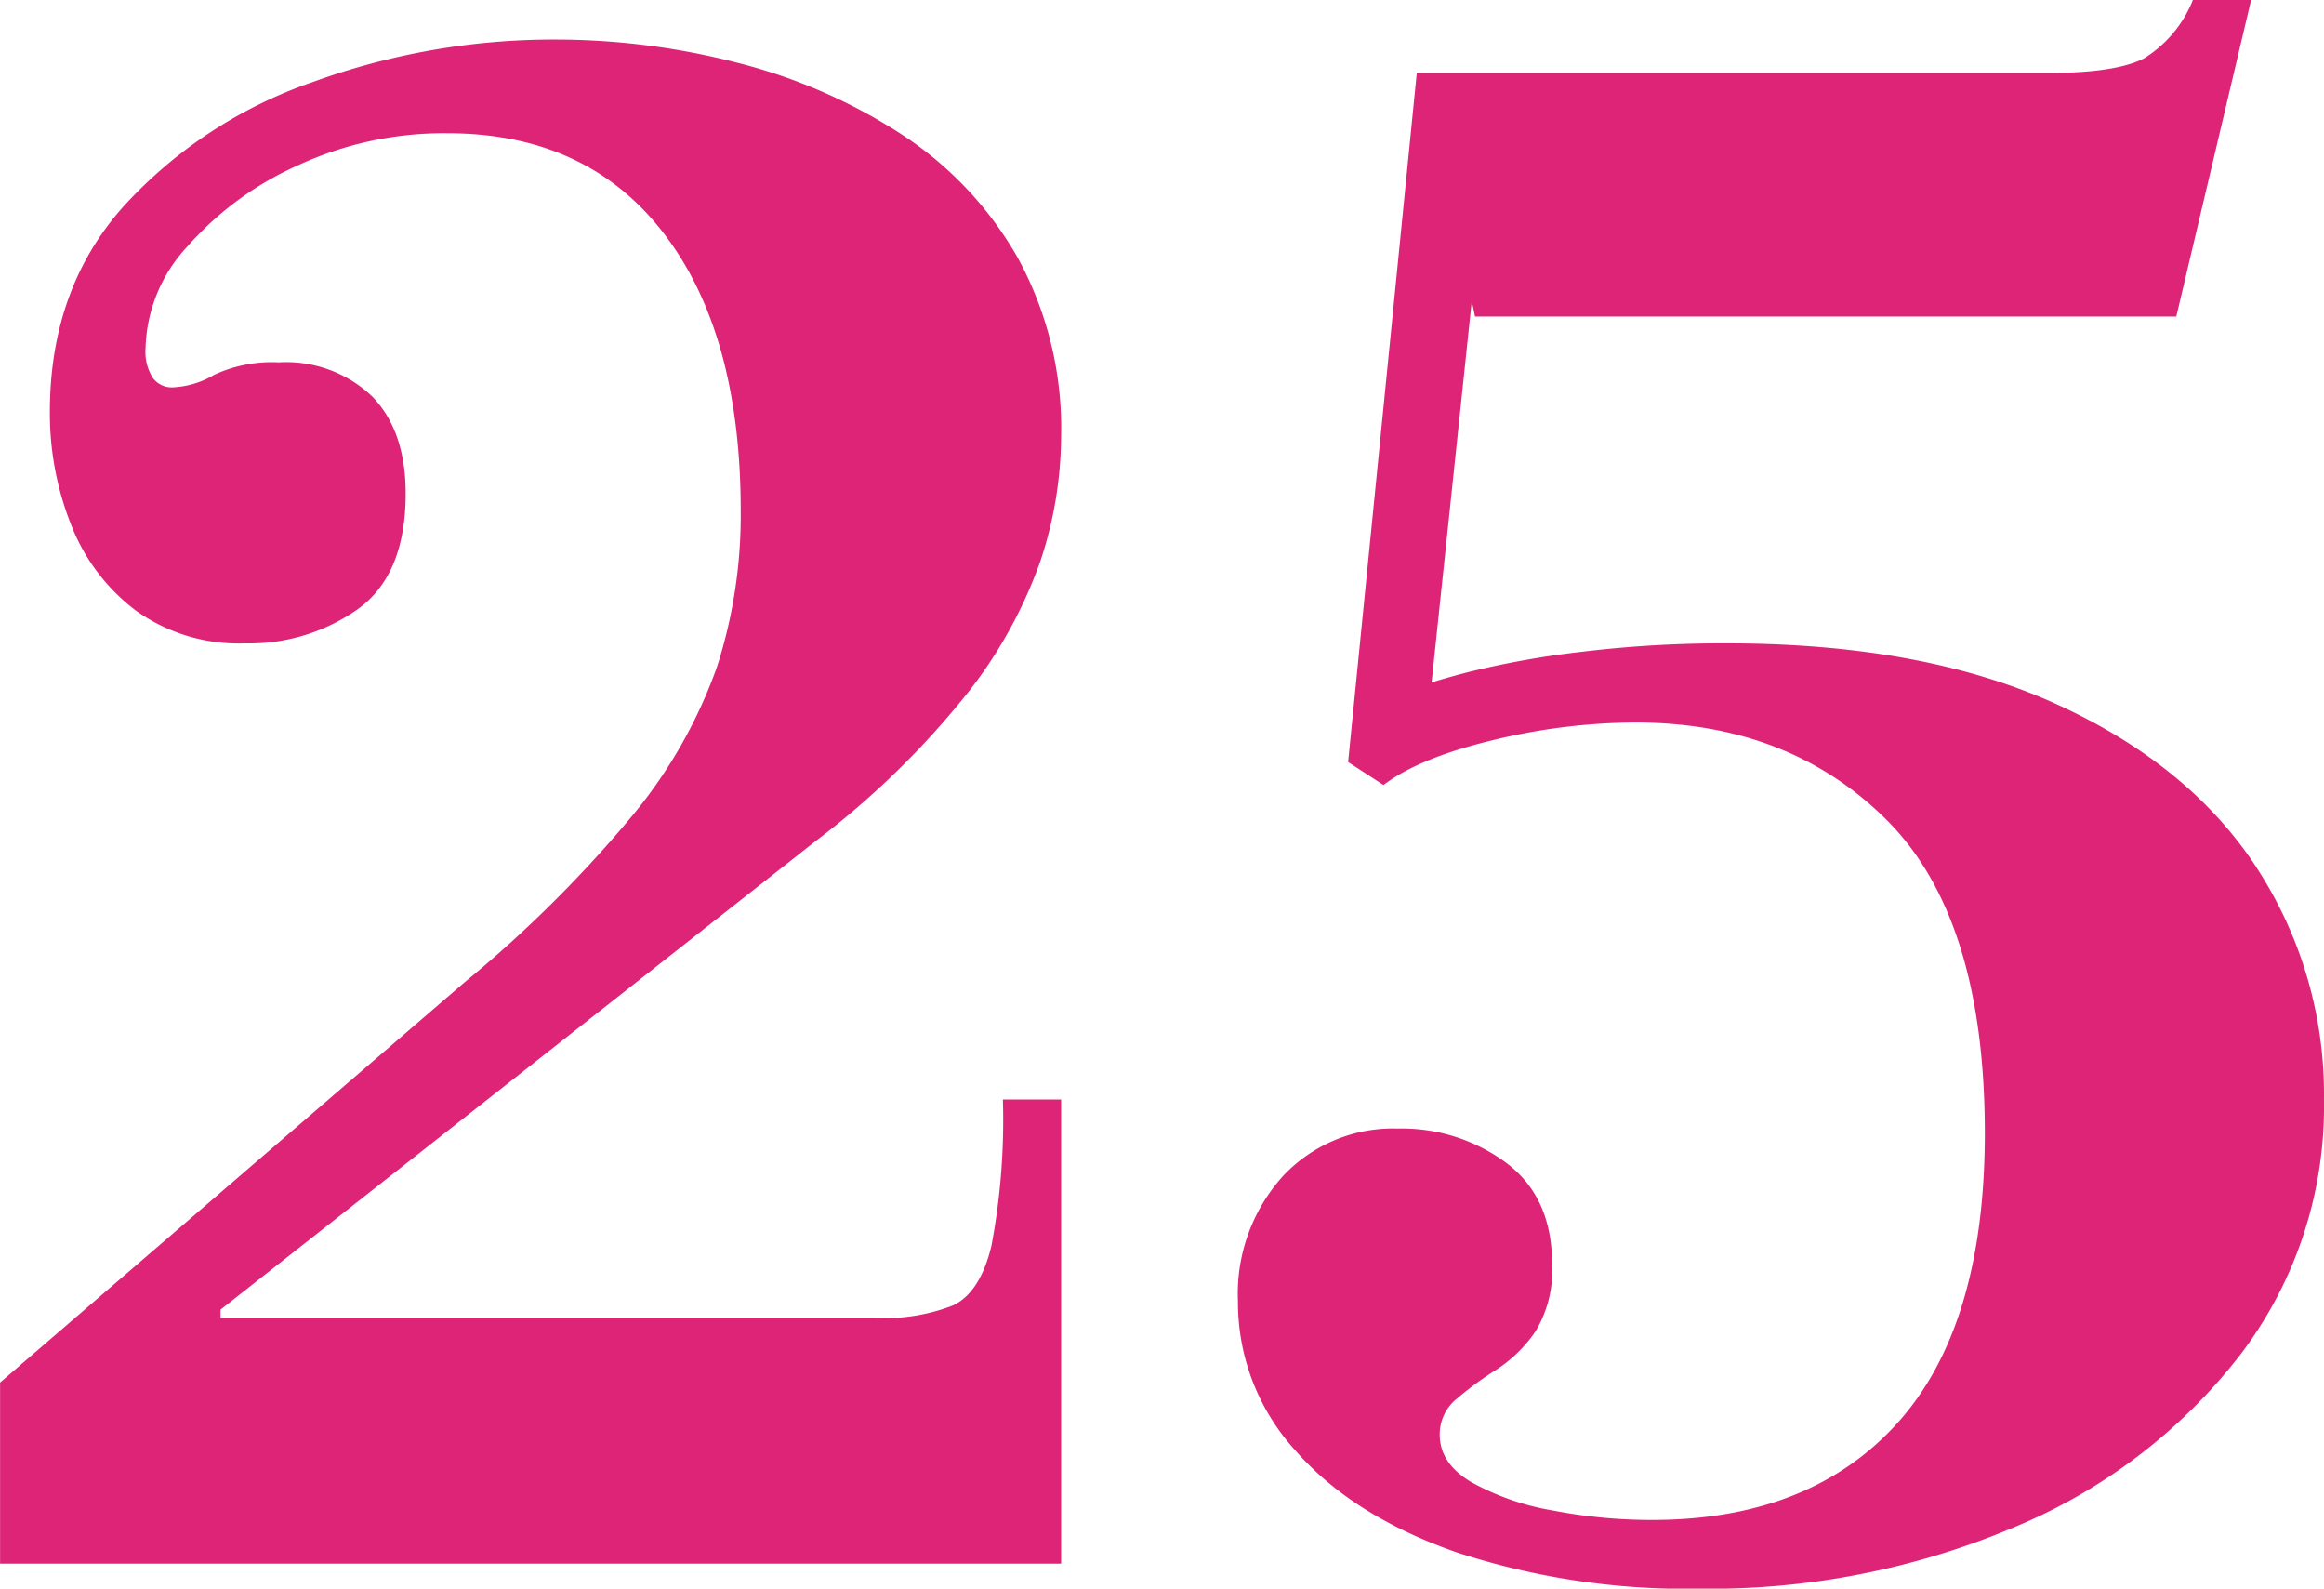<svg xmlns="http://www.w3.org/2000/svg" width="184.78" height="126.284" viewBox="0 0 184.78 126.284"><path d="M851.848,73.808a67.508,67.508,0,0,0,12-11.664,36.713,36.713,0,0,0,5.876-10.593,31.685,31.685,0,0,0,1.649-9.853A28.219,28.219,0,0,0,867.9,27.388a28.573,28.573,0,0,0-9.343-9.852,43.648,43.648,0,0,0-12.992-5.623,57.867,57.867,0,0,0-14.391-1.825,55.956,55.956,0,0,0-19.353,3.394,36.337,36.337,0,0,0-15.051,9.933q-5.8,6.536-5.8,16.3a24.024,24.024,0,0,0,1.656,8.856,15.612,15.612,0,0,0,5.129,6.869,14.052,14.052,0,0,0,8.771,2.647,14.945,14.945,0,0,0,8.933-2.727q3.8-2.727,3.8-9.186,0-4.97-2.645-7.7a9.906,9.906,0,0,0-7.445-2.727,10.868,10.868,0,0,0-5.129.99,7.077,7.077,0,0,1-3.312,1,1.876,1.876,0,0,1-1.568-.747,3.9,3.9,0,0,1-.579-2.4,12.286,12.286,0,0,1,3.3-8.027A25.593,25.593,0,0,1,810.66,20.1a27.641,27.641,0,0,1,11.907-2.566q11.087,0,17.205,7.946T845.9,47.5a39.377,39.377,0,0,1-1.9,12.492,39,39,0,0,1-6.617,11.671,99.892,99.892,0,0,1-13.482,13.4l-36.888,31.78v14.4h84.363v-36.9h-4.631A53.873,53.873,0,0,1,865.829,106c-.606,2.485-1.629,4.054-3.063,4.721a15.052,15.052,0,0,1-6.119.99H804.541v-.66Z" transform="translate(-787.006 -6.942)" fill="#dd2476"/><path d="M1183.666,68.934q-5.382-8.192-15.967-12.991t-26.138-4.8a93.52,93.52,0,0,0-11.5.667,71.535,71.535,0,0,0-9.182,1.65q-1.621.426-2.79.789l3.194-30.313.262,1.226H1177.3L1183.249,0h-4.631a9.623,9.623,0,0,1-3.884,4.64Q1172.5,5.792,1167.2,5.8h-50.289l-5.459,54.778,2.814,1.825q2.816-2.151,8.683-3.562a48.74,48.74,0,0,1,11.335-1.407q12.238,0,20.019,7.778,7.764,7.789,7.775,24.83,0,15.385-6.954,23.085t-19.52,7.7a41.48,41.48,0,0,1-7.855-.748,20.411,20.411,0,0,1-6.449-2.229c-1.717-1-2.565-2.263-2.565-3.812a3.616,3.616,0,0,1,1.32-2.815,26.661,26.661,0,0,1,3.143-2.317,11.02,11.02,0,0,0,3.144-3.057,9.345,9.345,0,0,0,1.325-5.381q0-5.293-3.641-8.027a13.931,13.931,0,0,0-8.6-2.727,11.99,11.99,0,0,0-9.181,3.805,13.96,13.96,0,0,0-3.554,9.927,17.5,17.5,0,0,0,4.55,11.839q4.544,5.213,12.817,8.108a58.708,58.708,0,0,0,19.359,2.9,62.18,62.18,0,0,0,24.98-4.882,44.091,44.091,0,0,0,17.945-13.658,32.564,32.564,0,0,0,6.7-20.351,32.934,32.934,0,0,0-5.378-18.459" transform="translate(-1004.264)" fill="#dd2476"/></svg>